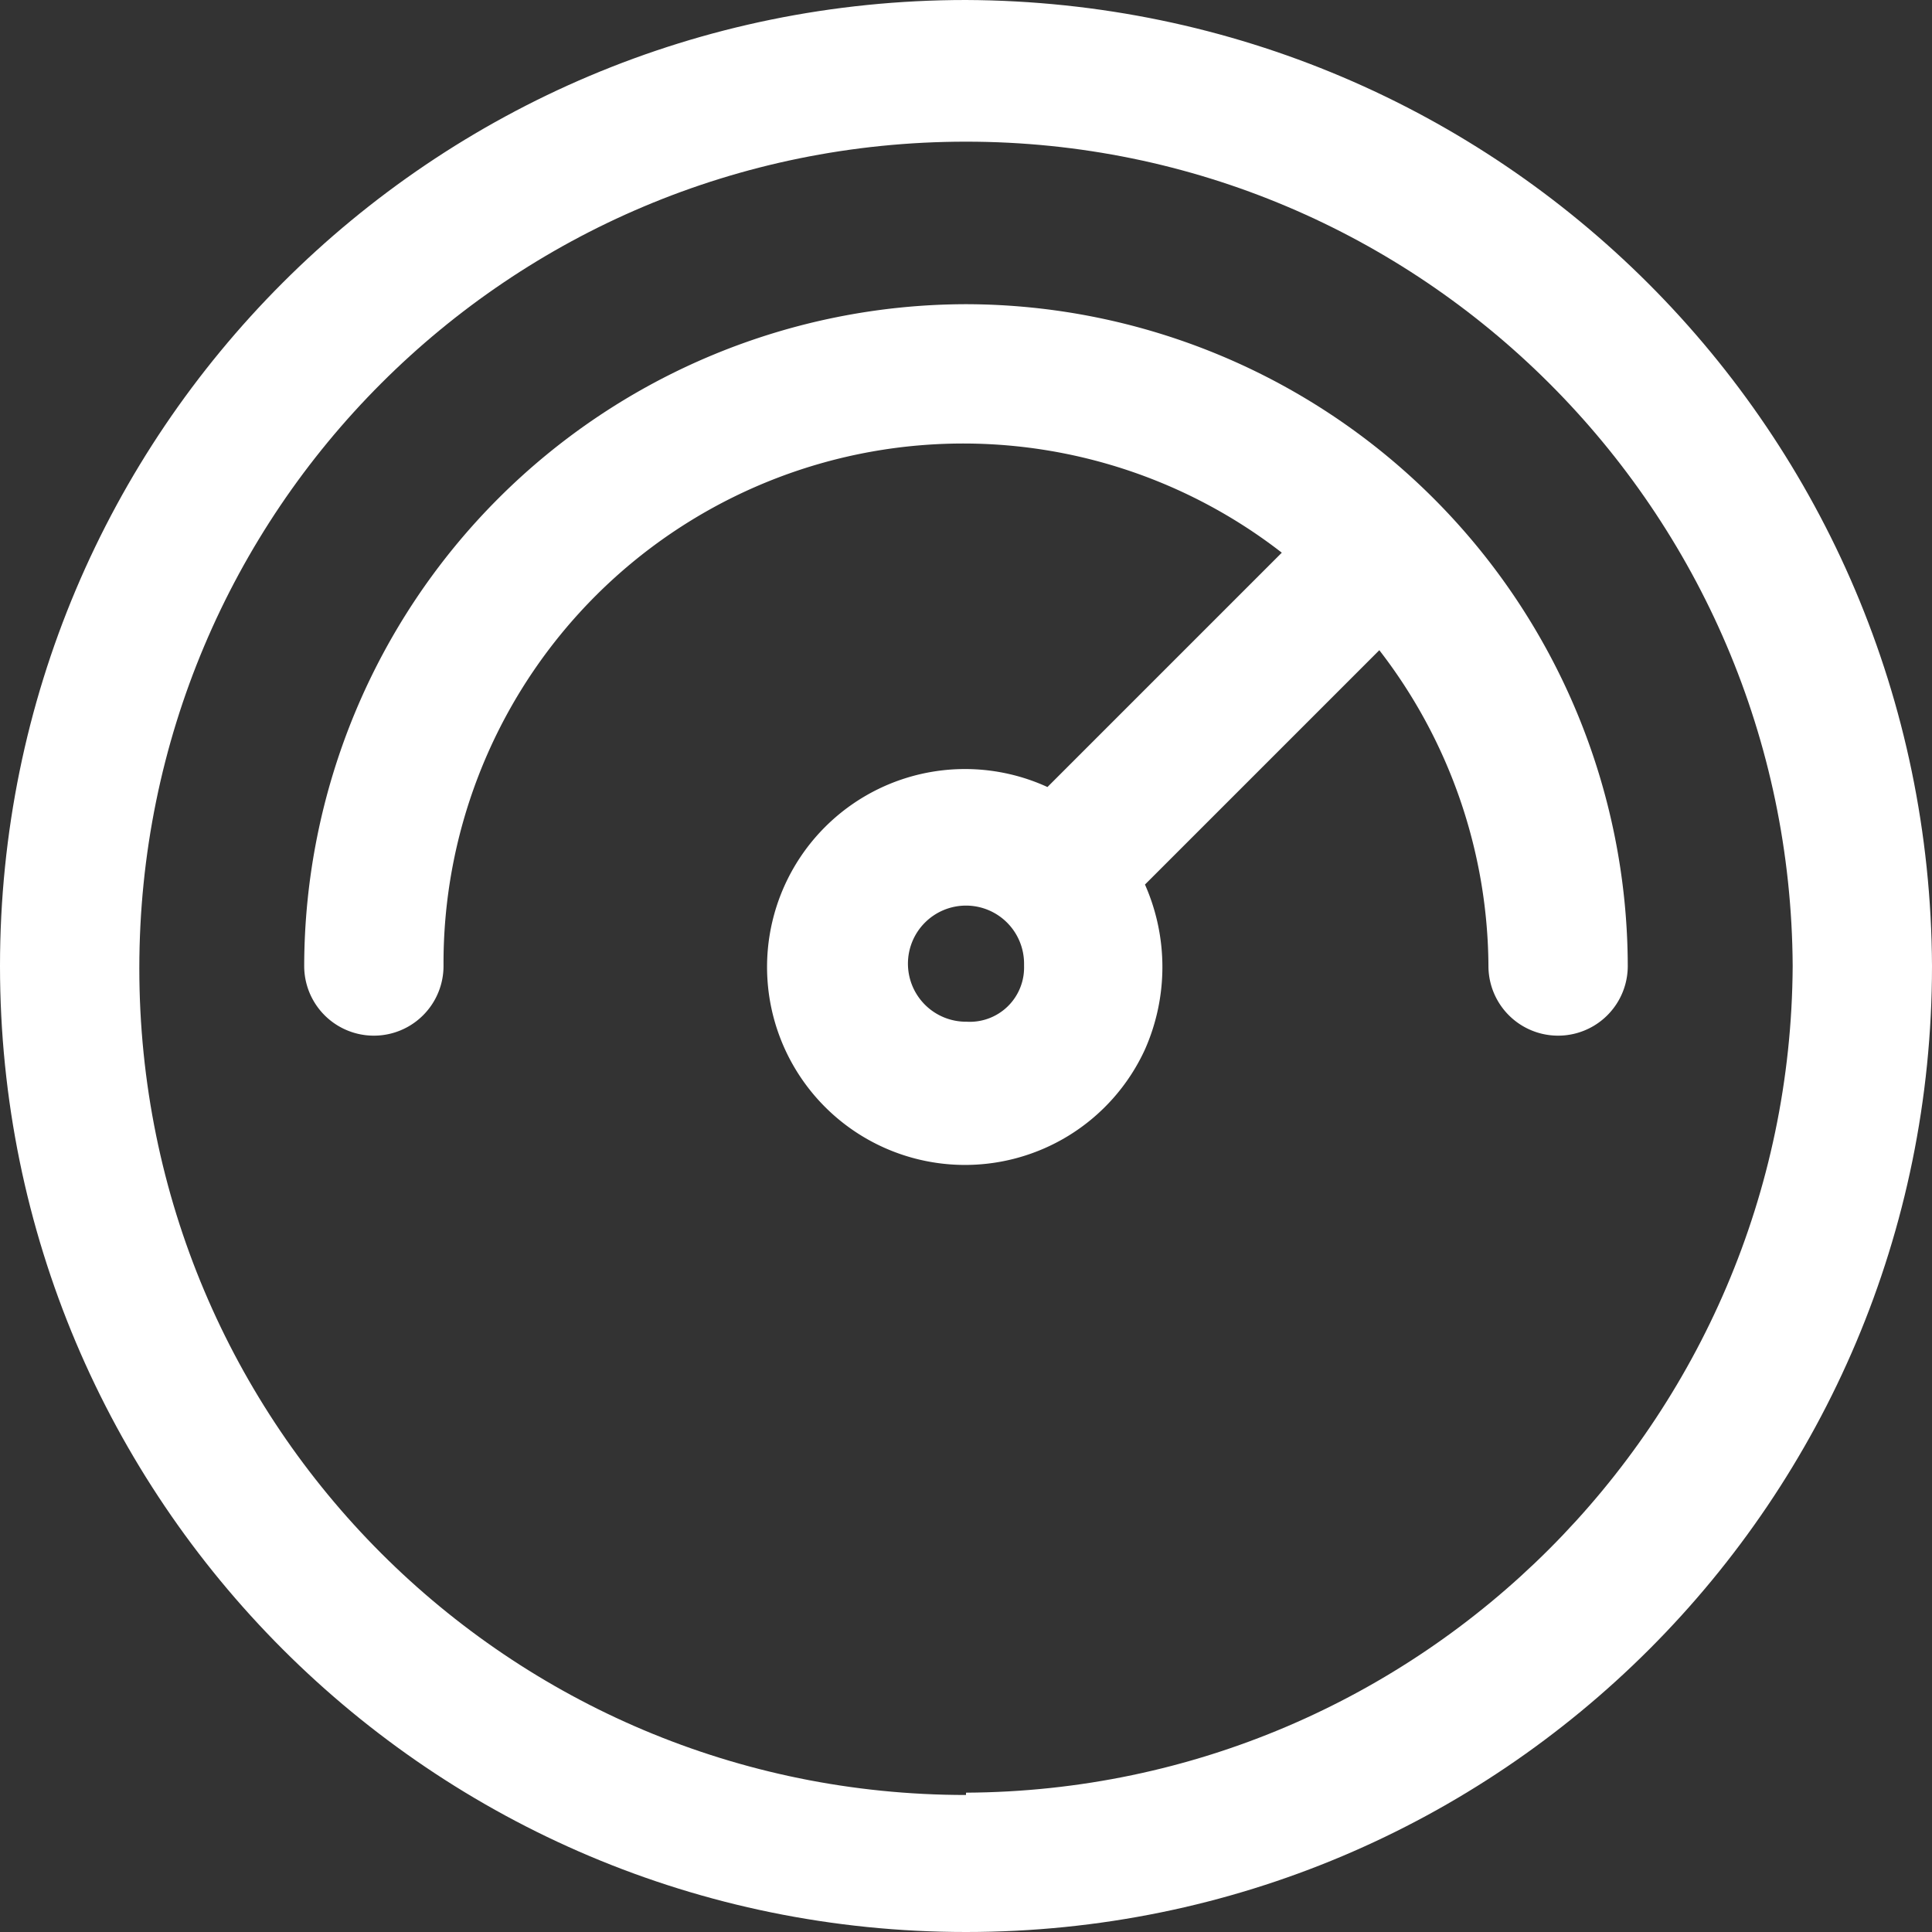 <svg id="speed" xmlns="http://www.w3.org/2000/svg" width="51.114" height="51.114" viewBox="0 0 51.114 51.114">
  <rect x="0" y="0" width="51.114" height="51.114" fill="#333333" stroke="none"/>
  <g id="Path_230" data-name="Path 230" fill="none">
    <path d="M25.557,0A25.557,25.557,0,1,0,51.114,25.557,25.537,25.537,0,0,0,25.557,0Zm0,47.489a21.9,21.9,0,1,0,0-.061Z" stroke="none"/>
    <path d="M 25.557 -7.62939453125e-06 C 39.687 0.061 51.052 11.427 51.114 25.557 C 51.114 39.687 39.687 51.114 25.557 51.114 C 11.427 51.114 -7.62939453125e-06 39.687 -7.62939453125e-06 25.557 C -7.62939453125e-06 11.427 11.427 -7.62939453125e-06 25.557 -7.62939453125e-06 Z M 25.557 47.489 L 25.557 47.428 C 37.598 47.366 47.366 37.598 47.428 25.557 C 47.366 13.516 37.598 3.748 25.557 3.748 C 13.454 3.748 3.686 13.516 3.686 25.618 C 3.686 37.721 13.454 47.489 25.557 47.489 Z" stroke="none" fill="#fff"/>
  </g>
  <path id="Path_231" data-name="Path 231" d="M30.609,13.1A17.541,17.541,0,0,0,13.1,30.609a1.843,1.843,0,1,0,3.686,0A13.748,13.748,0,0,1,38.964,19.674l-6.2,6.2a5.237,5.237,0,1,0,2.58,6.942,5.391,5.391,0,0,0,0-4.362l6.2-6.2a13.773,13.773,0,0,1,2.887,8.355,1.843,1.843,0,1,0,3.686,0A17.541,17.541,0,0,0,30.609,13.1Zm0,18.983a1.536,1.536,0,1,1,1.536-1.536v.061a1.435,1.435,0,0,1-1.536,1.474Z" transform="translate(-5.052 -5.052)" fill="#fff"/>
</svg>
